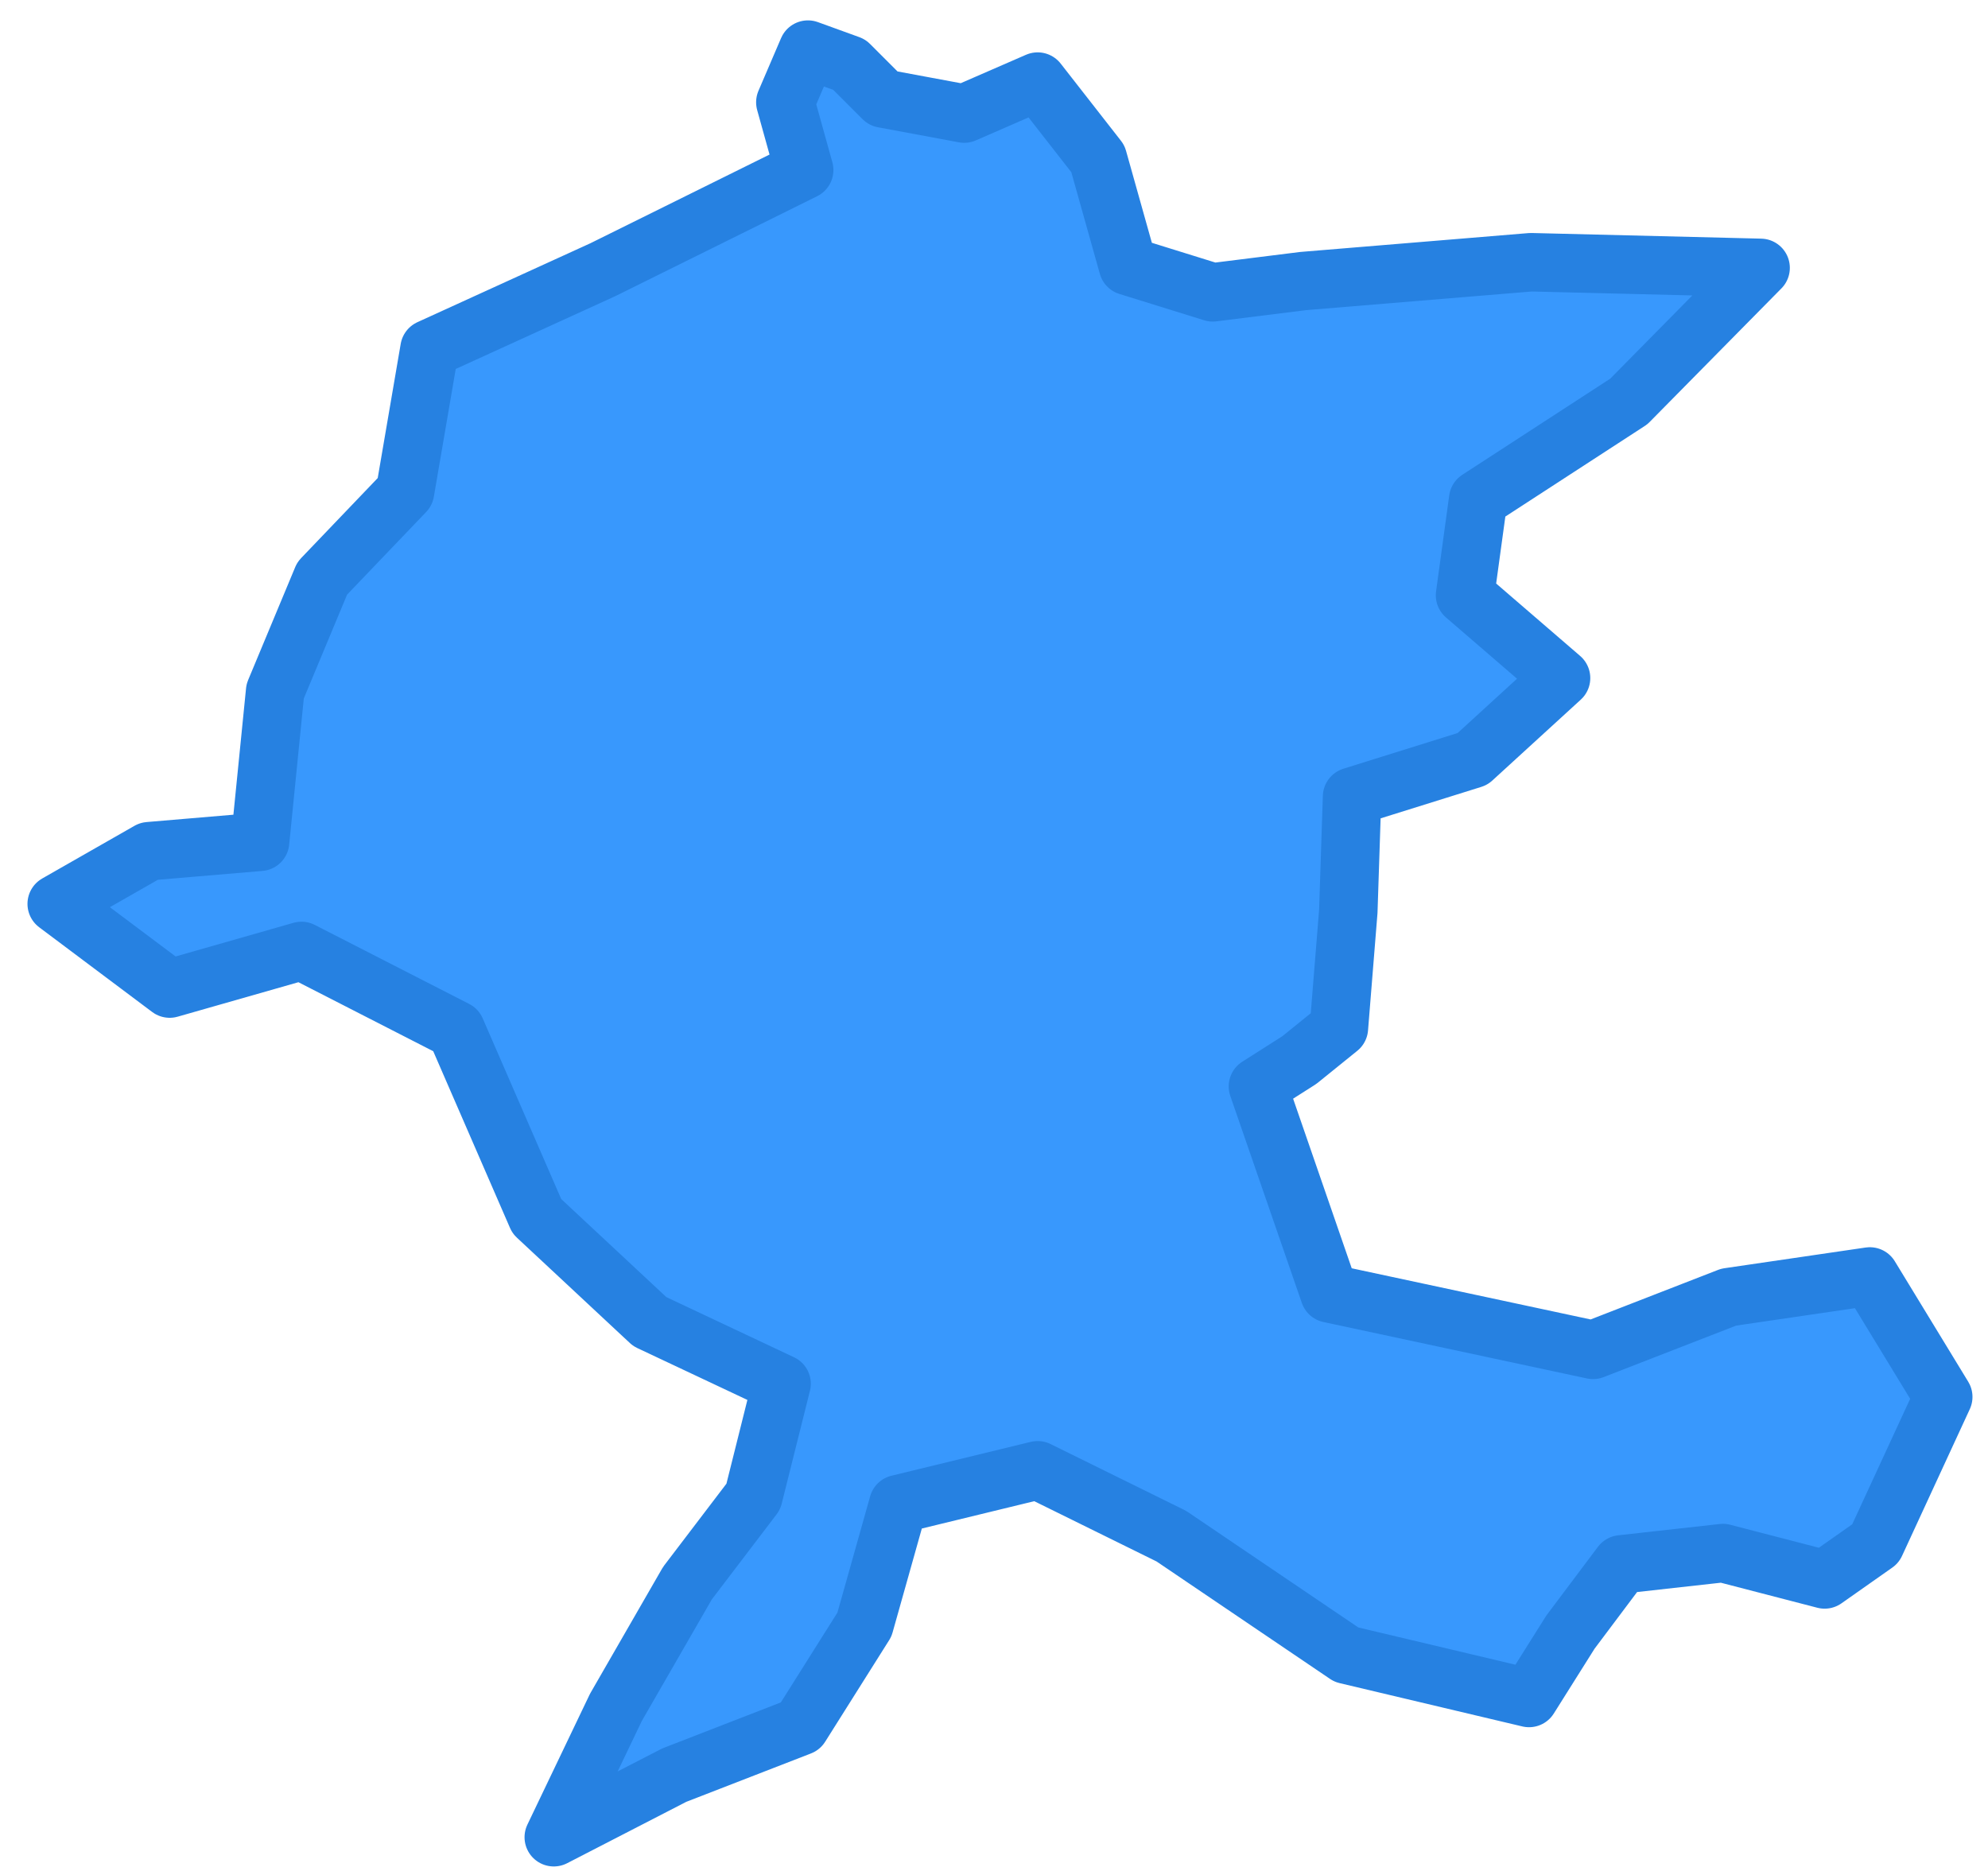 <svg width="68" height="64" viewBox="0 0 68 64" fill="none" xmlns="http://www.w3.org/2000/svg">
<path d="M44.573 9.614L52.366 8.97L60.222 9.163L55.714 13.733L50.562 17.081L50.112 20.363L53.396 23.195L50.369 25.963L46.248 27.251L46.119 31.177L45.797 35.168L44.444 36.262L43.028 37.163L45.475 44.244L54.491 46.175L59.128 44.372L63.958 43.664L66.469 47.784L64.151 52.805L62.412 54.028L58.934 53.126L55.457 53.513L53.718 55.83L52.301 58.083L46.054 56.602L40.065 52.547L35.493 50.294L30.727 51.453L29.568 55.572L27.378 59.048L23.064 60.722L18.942 62.846L21.067 58.405L23.514 54.156L25.768 51.195L26.734 47.333L22.226 45.209L18.362 41.605L15.593 35.232L10.312 32.529L5.804 33.816L1.94 30.919L5.096 29.117L8.896 28.795L9.411 23.646L11.021 19.784L13.854 16.823L14.692 11.931L20.616 9.228L27.507 5.816L26.863 3.499L27.636 1.697L29.053 2.211L30.212 3.37L32.981 3.885L35.493 2.791L37.554 5.43L38.584 9.099L41.482 10L44.573 9.614Z" fill="#3898FD" stroke="#2681E1" stroke-width="2" stroke-linecap="round" stroke-linejoin="round"/>
</svg>
